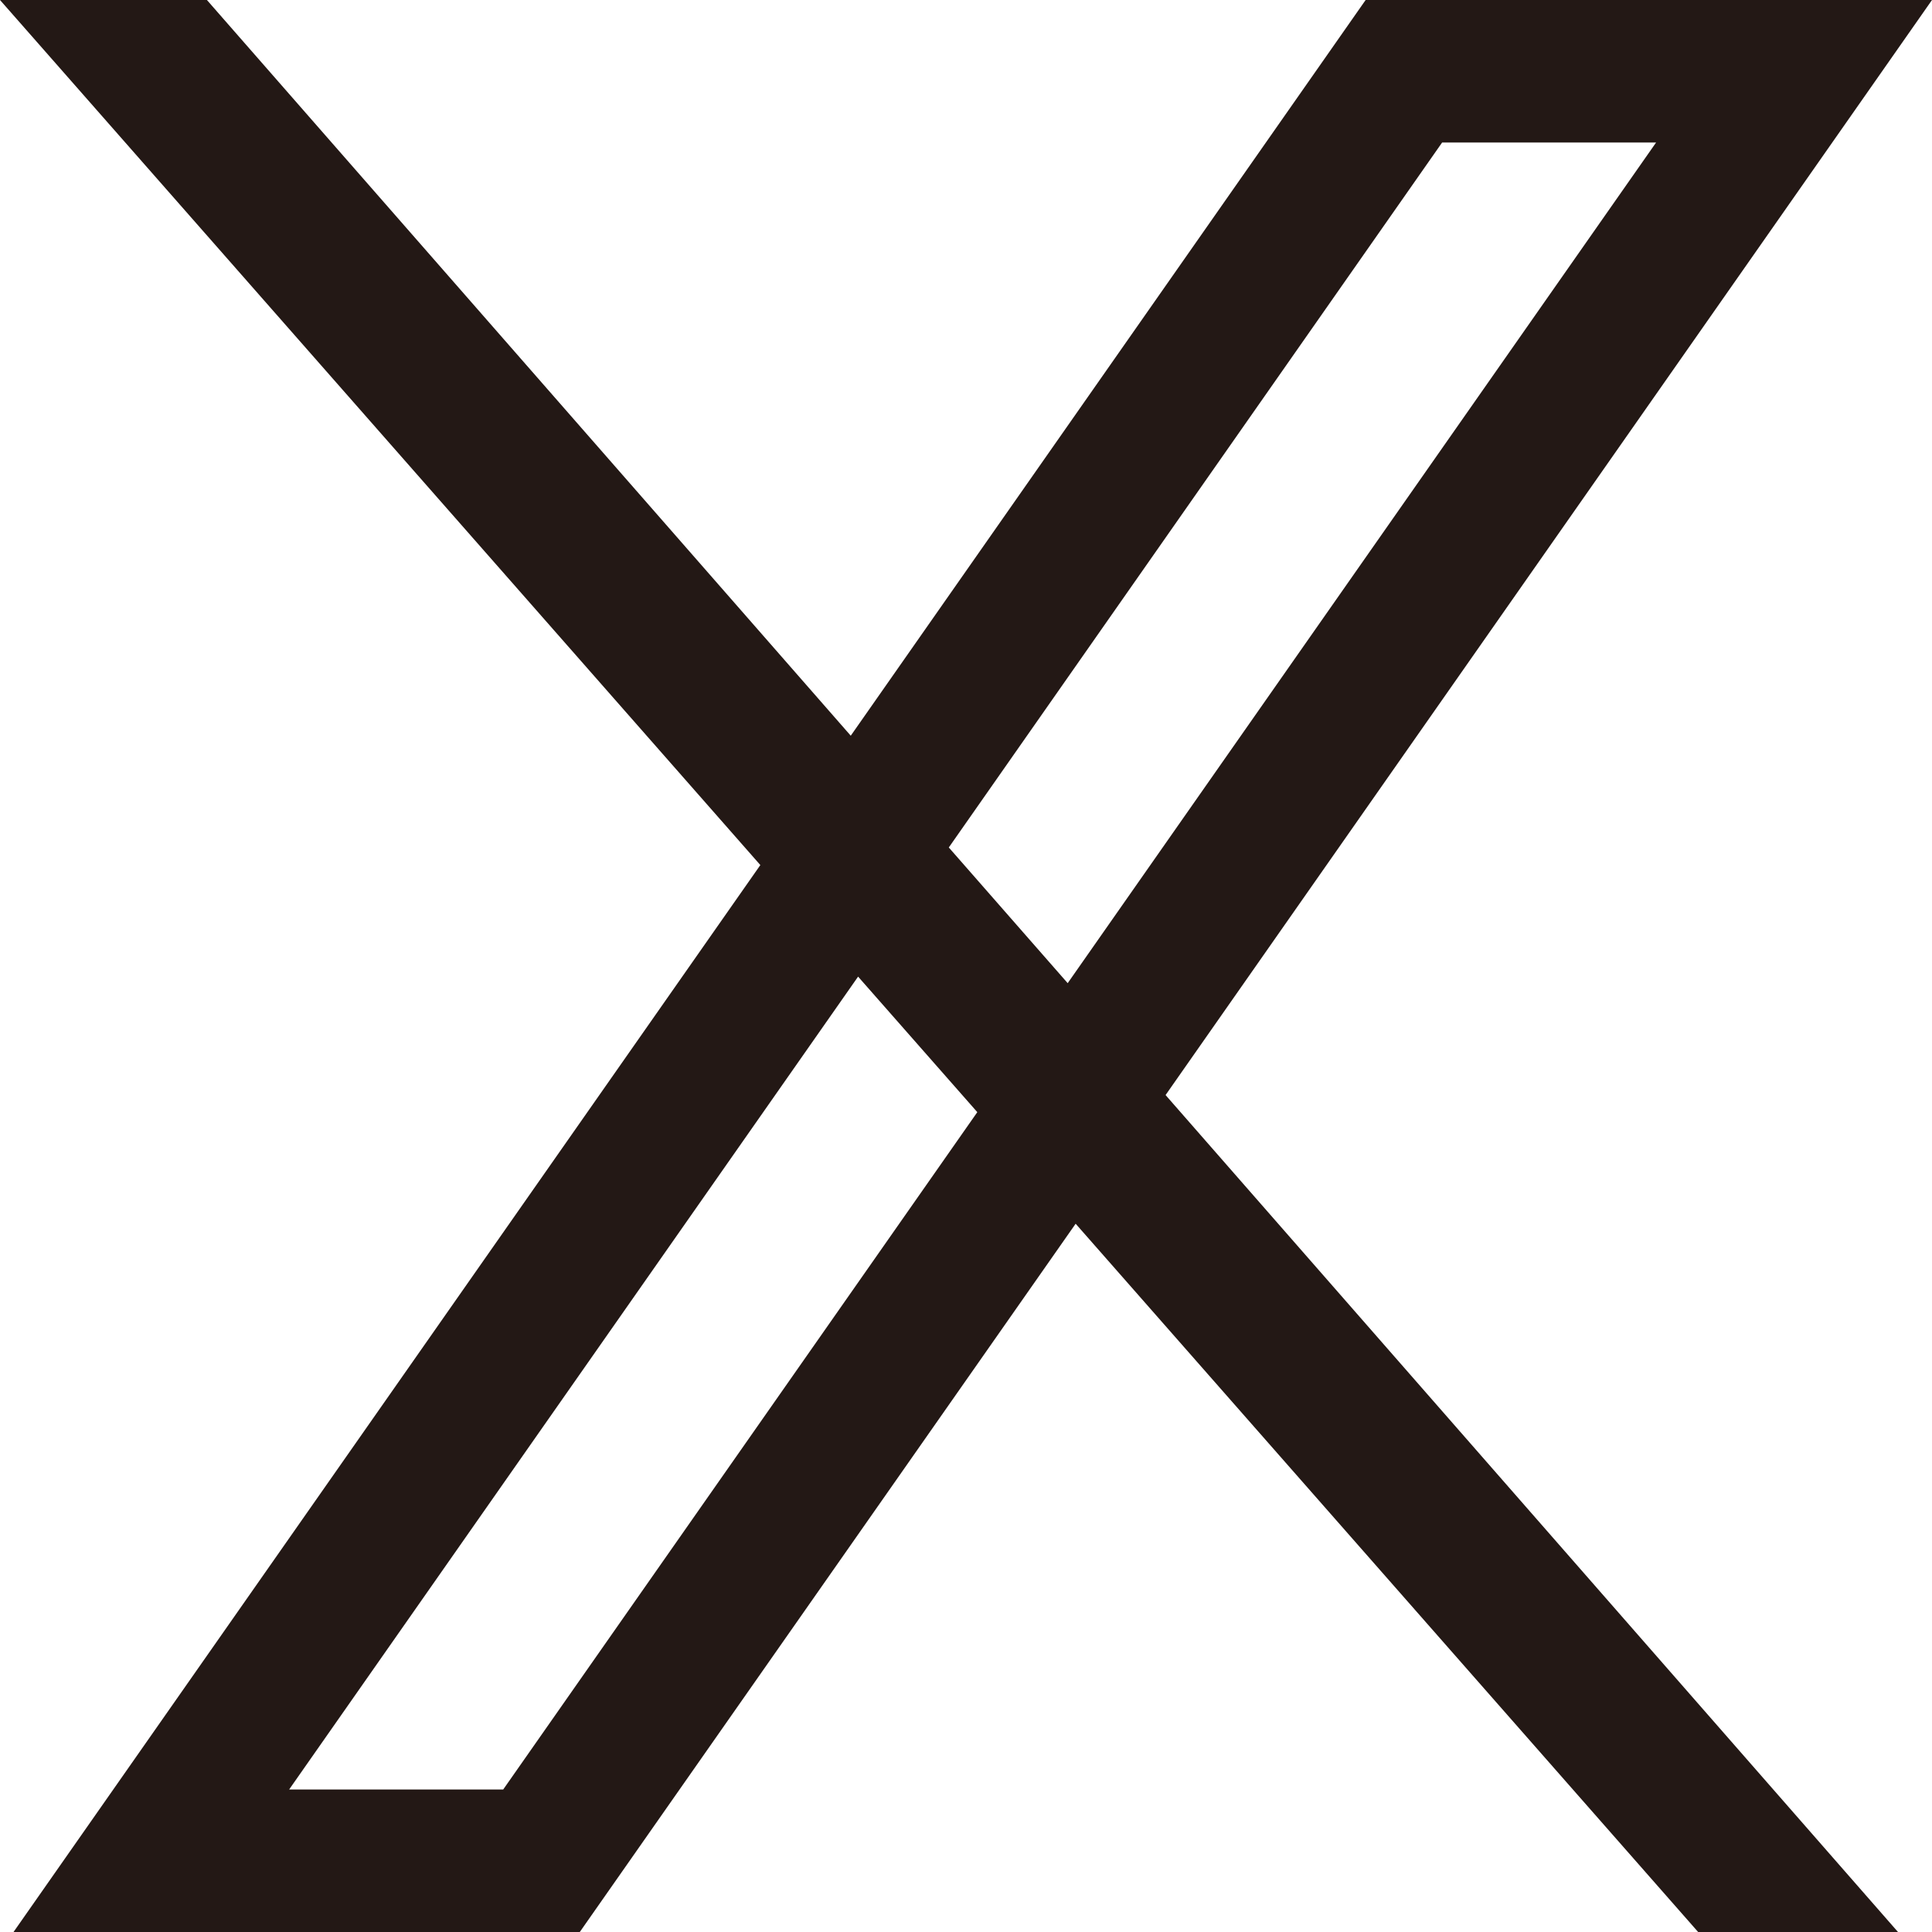 <svg width="20" height="20" viewBox="0 0 20 20" fill="none" xmlns="http://www.w3.org/2000/svg">
<path d="M20 0L12.066 11.336L19.648 20H17.579L11.135 12.668L6.002 20H0.14L7.871 8.955L0 0H2.142L8.807 7.616L14.137 0H19.998H20ZM2.995 18.525H5.209L10.117 11.513L8.883 10.11L2.993 18.525H2.995ZM11.051 10.18L17.144 1.475H14.929L9.822 8.773L11.053 10.178L11.051 10.18Z" fill="#231815"/>
</svg>
